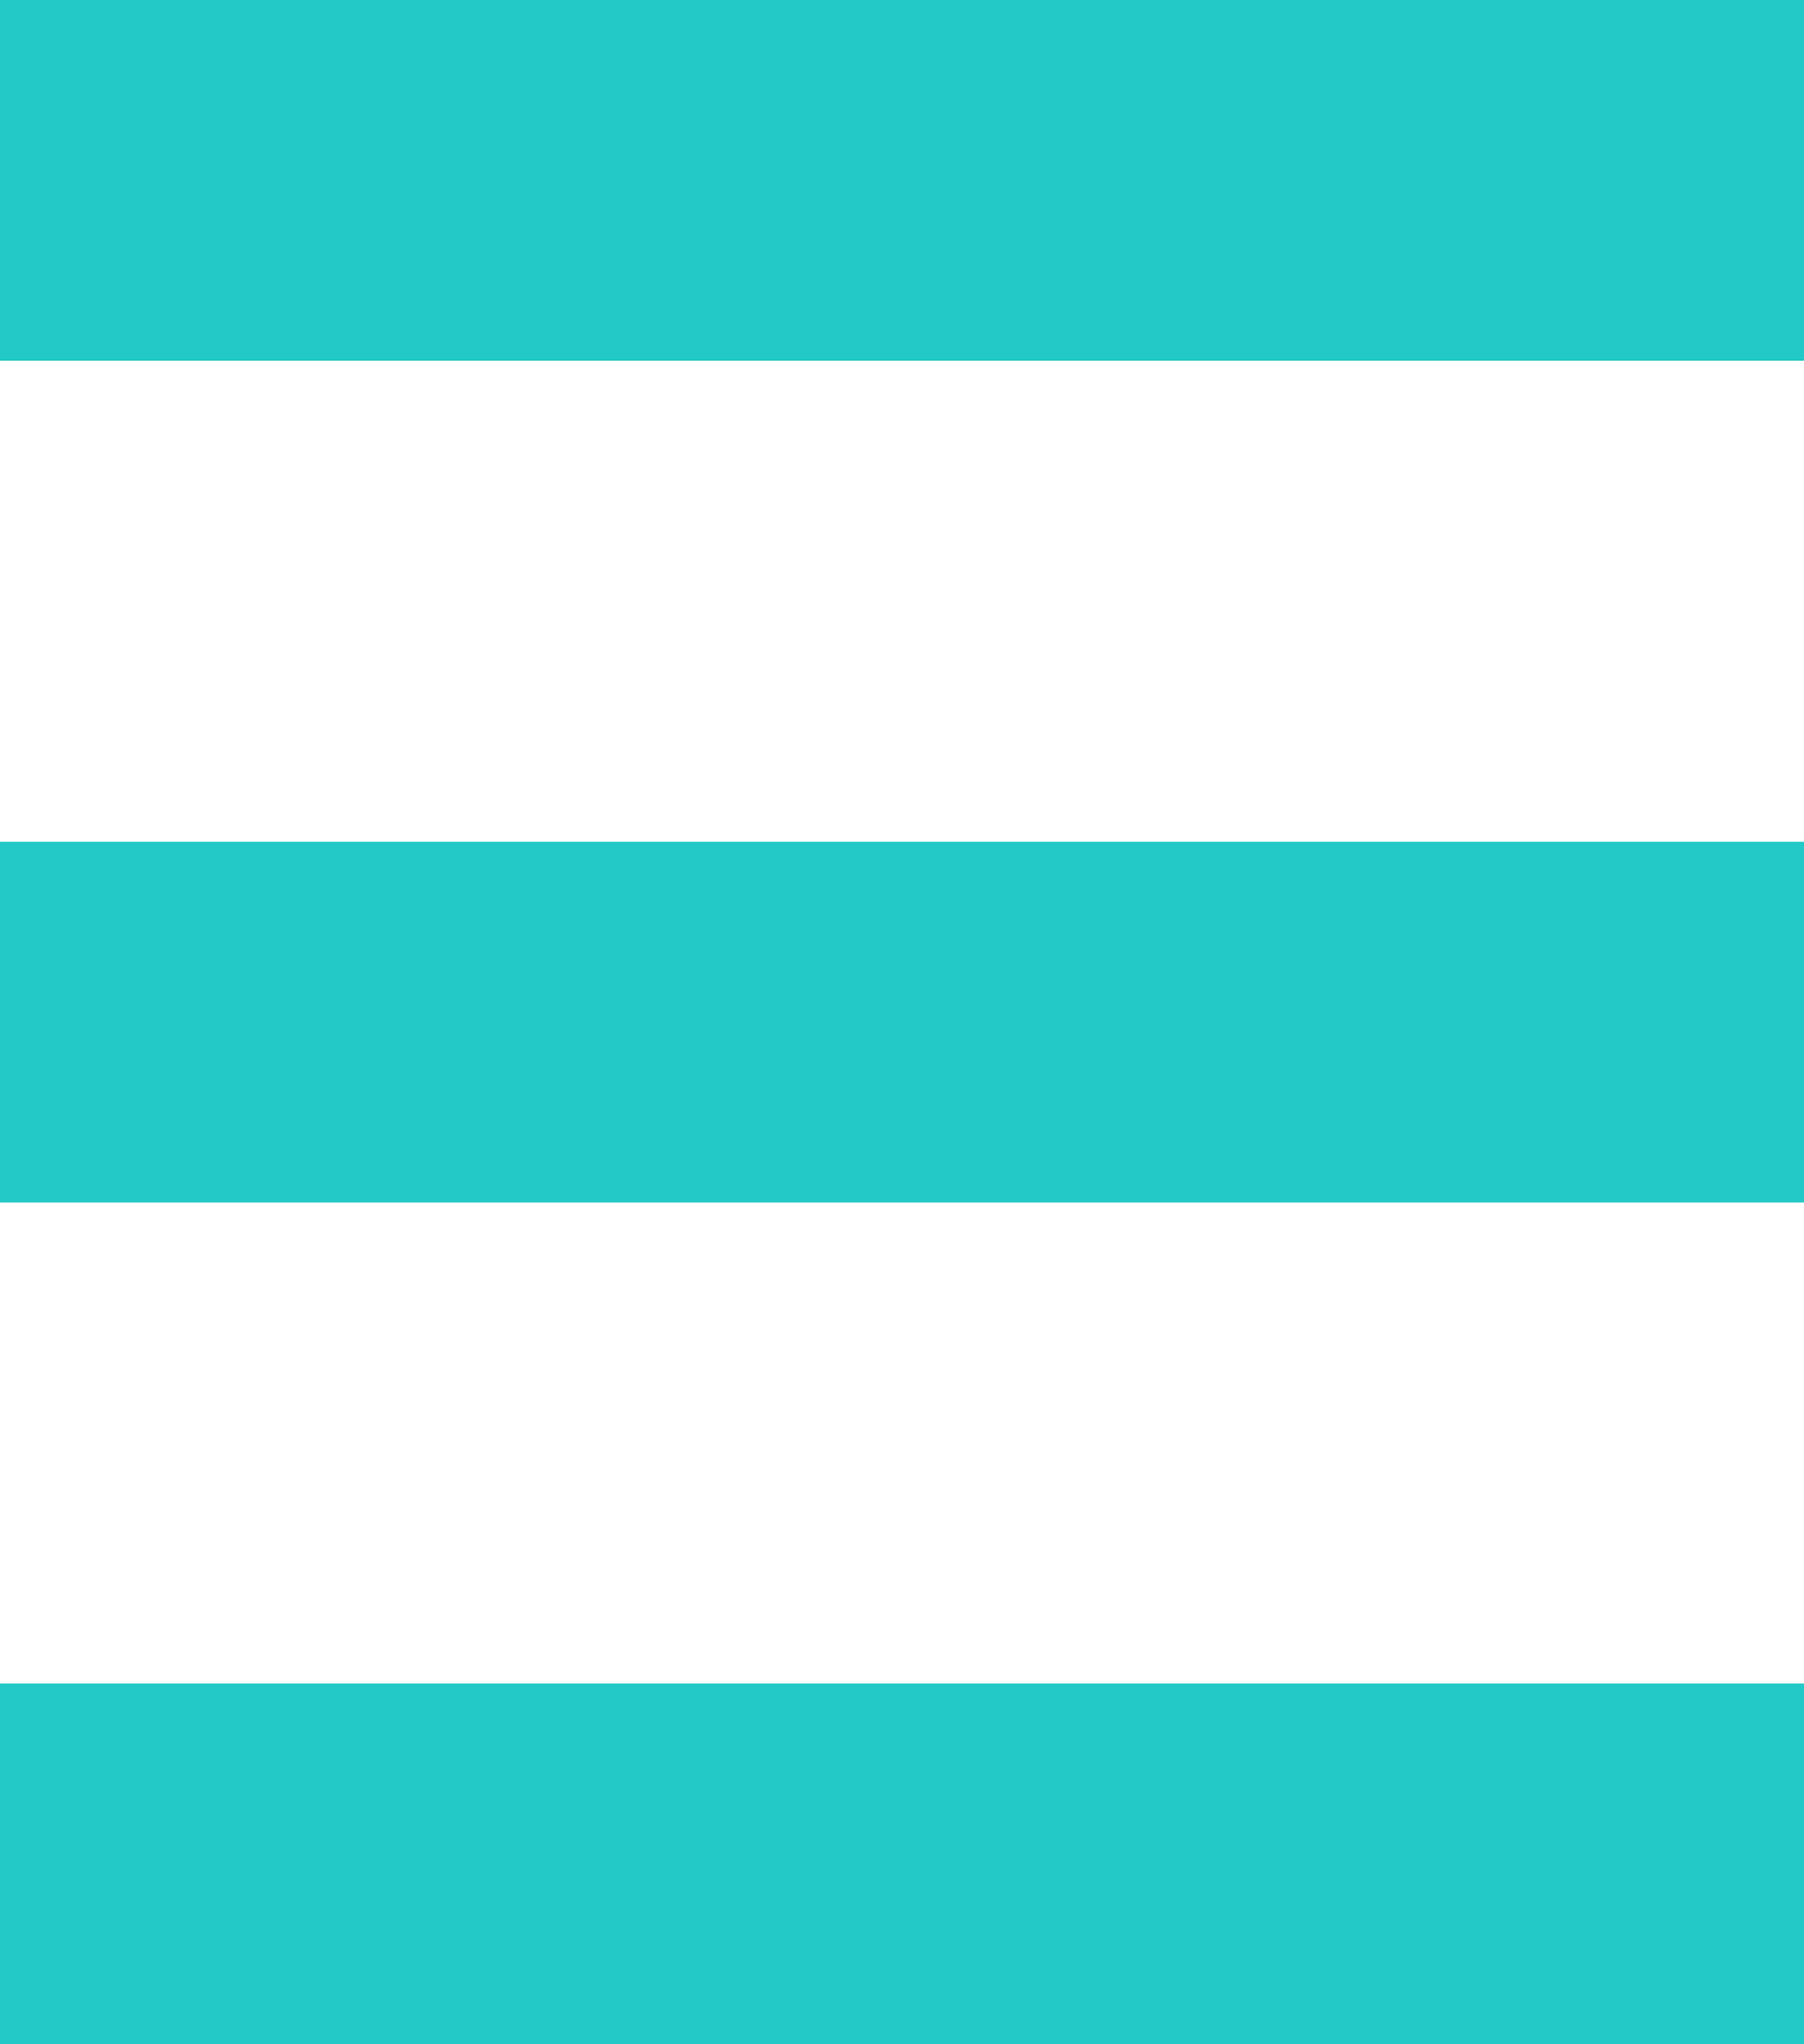 <svg width="15" height="17" viewBox="0 0 15 17" fill="none" xmlns="http://www.w3.org/2000/svg">
<path fill-rule="evenodd" clip-rule="evenodd" d="M15 17H0V14H15V17Z" fill="#22C9C6"/>
<path fill-rule="evenodd" clip-rule="evenodd" d="M15 10H0V7H15V10Z" fill="#22C9C6"/>
<path fill-rule="evenodd" clip-rule="evenodd" d="M15 3H0V0H15V3Z" fill="#22C9C6"/>
</svg>
